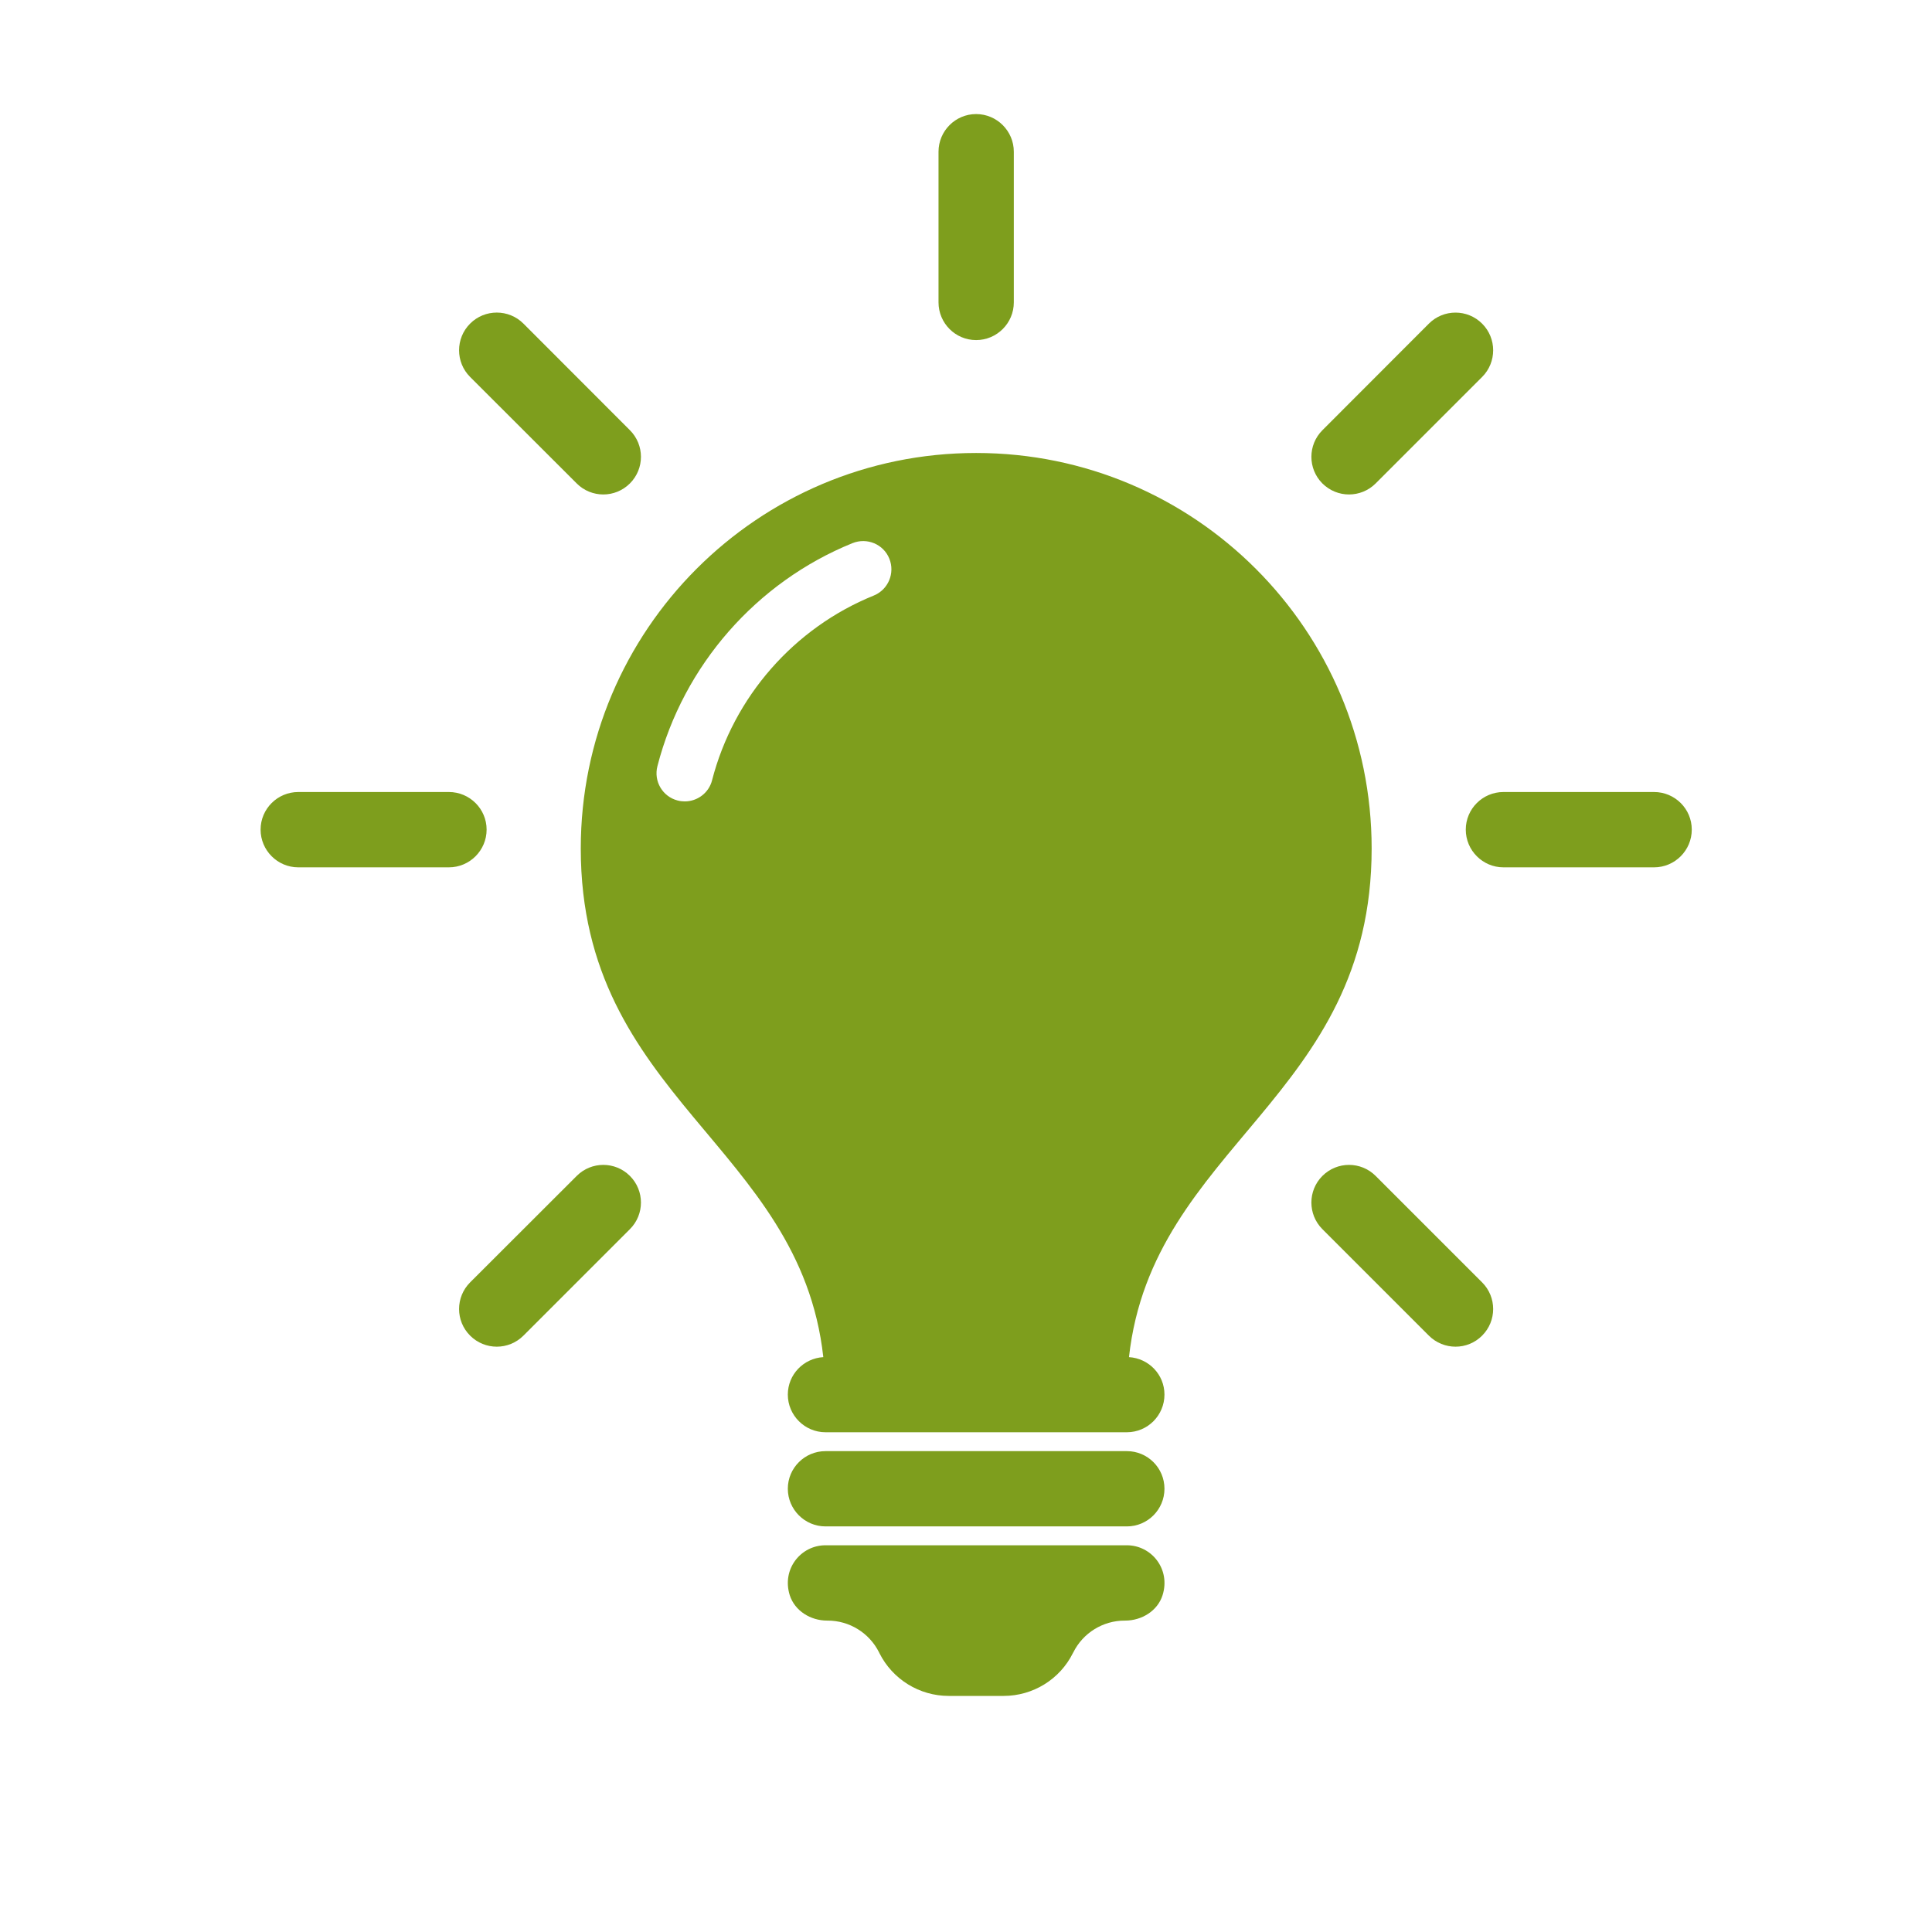<?xml version="1.0" encoding="utf-8"?>
<!-- Generator: Adobe Illustrator 16.0.4, SVG Export Plug-In . SVG Version: 6.00 Build 0)  -->
<!DOCTYPE svg PUBLIC "-//W3C//DTD SVG 1.1//EN" "http://www.w3.org/Graphics/SVG/1.1/DTD/svg11.dtd">
<svg version="1.1" id="Layer_1" xmlns="http://www.w3.org/2000/svg" xmlns:xlink="http://www.w3.org/1999/xlink" x="0px" y="0px"
	 width="76px" height="76px" viewBox="0 0 76 76" enable-background="new 0 0 76 76" xml:space="preserve">
<g>
	<path fill="#7E9E1D" d="M45.807,58.563c0,0.817-0.662,1.482-1.479,1.482H32.474c-0.817,0-1.483-0.665-1.483-1.482
		c0-0.818,0.666-1.479,1.483-1.479h11.854C45.145,57.084,45.807,57.745,45.807,58.563L45.807,58.563z M44.327,60.787H32.474
		c-0.977,0-1.729,0.941-1.407,1.965c0.199,0.618,0.821,0.998,1.468,0.998h0.022c0.858,0,1.638,0.484,2.022,1.248l0.015,0.032
		c0.518,1.031,1.573,1.683,2.724,1.683h2.163c1.153,0,2.21-0.651,2.724-1.683l0.018-0.032c0.38-0.764,1.165-1.248,2.019-1.248h0.021
		c0.647,0,1.273-0.38,1.469-0.998C46.056,61.729,45.3,60.787,44.327,60.787L44.327,60.787z M38.398,13.378
		c0.817,0,1.483-0.666,1.483-1.483V5.97c0-0.818-0.666-1.483-1.483-1.483s-1.479,0.666-1.479,1.483v5.924
		C36.919,12.712,37.581,13.378,38.398,13.378L38.398,13.378z M22.686,19.017c0.289,0.29,0.668,0.434,1.048,0.434
		c0.377,0,0.756-0.145,1.045-0.434c0.579-0.579,0.579-1.515,0-2.094l-4.188-4.193c-0.579-0.579-1.52-0.579-2.098,0
		c-0.579,0.579-0.579,1.52,0,2.098L22.686,19.017z M19.142,32.635c0-0.816-0.666-1.479-1.484-1.479h-5.924
		c-0.817,0-1.483,0.662-1.483,1.479c0,0.817,0.666,1.484,1.483,1.484h5.924C18.476,34.119,19.142,33.452,19.142,32.635
		L19.142,32.635z M22.686,46.258l-4.193,4.188c-0.579,0.579-0.579,1.516,0,2.094c0.29,0.29,0.669,0.435,1.049,0.435
		c0.379,0,0.759-0.145,1.049-0.435l4.188-4.188c0.579-0.578,0.579-1.516,0-2.094C24.201,45.679,23.265,45.679,22.686,46.258
		L22.686,46.258z M54.115,46.258c-0.579-0.579-1.516-0.579-2.095,0c-0.578,0.578-0.578,1.516,0,2.094l4.188,4.188
		c0.29,0.29,0.67,0.435,1.05,0.435c0.379,0,0.756-0.145,1.045-0.435c0.579-0.578,0.579-1.515,0-2.094L54.115,46.258z M65.067,31.156
		h-5.925c-0.817,0-1.482,0.662-1.482,1.479c0,0.817,0.665,1.484,1.482,1.484h5.925c0.817,0,1.483-0.667,1.483-1.484
		C66.551,31.818,65.885,31.156,65.067,31.156L65.067,31.156z M53.066,19.451c0.38,0,0.76-0.145,1.049-0.434l4.188-4.188
		c0.579-0.579,0.579-1.52,0-2.098c-0.579-0.579-1.516-0.579-2.095,0l-4.188,4.193c-0.578,0.579-0.578,1.515,0,2.094
		C52.311,19.306,52.687,19.451,53.066,19.451L53.066,19.451z M45.807,54.859c0,0.817-0.662,1.482-1.479,1.482H32.474
		c-0.817,0-1.483-0.665-1.483-1.482c0-0.789,0.619-1.426,1.396-1.473c-0.922-8.337-9.541-10.193-9.541-20.01
		c0-8.59,6.962-15.557,15.553-15.557c8.595,0,15.558,6.967,15.558,15.557c0,9.817-8.623,11.673-9.546,20.01
		C45.188,53.434,45.807,54.07,45.807,54.859L45.807,54.859z M34.984,21.976c-0.228-0.568-0.875-0.839-1.447-0.611
		c-3.784,1.533-6.655,4.814-7.675,8.771c-0.156,0.598,0.203,1.202,0.796,1.354c0.094,0.025,0.188,0.035,0.279,0.035
		c0.495,0,0.947-0.332,1.074-0.831c0.846-3.281,3.226-5.998,6.362-7.267C34.94,23.195,35.215,22.547,34.984,21.976L34.984,21.976z
		 M34.984,21.976"/>
</g>
</svg>
